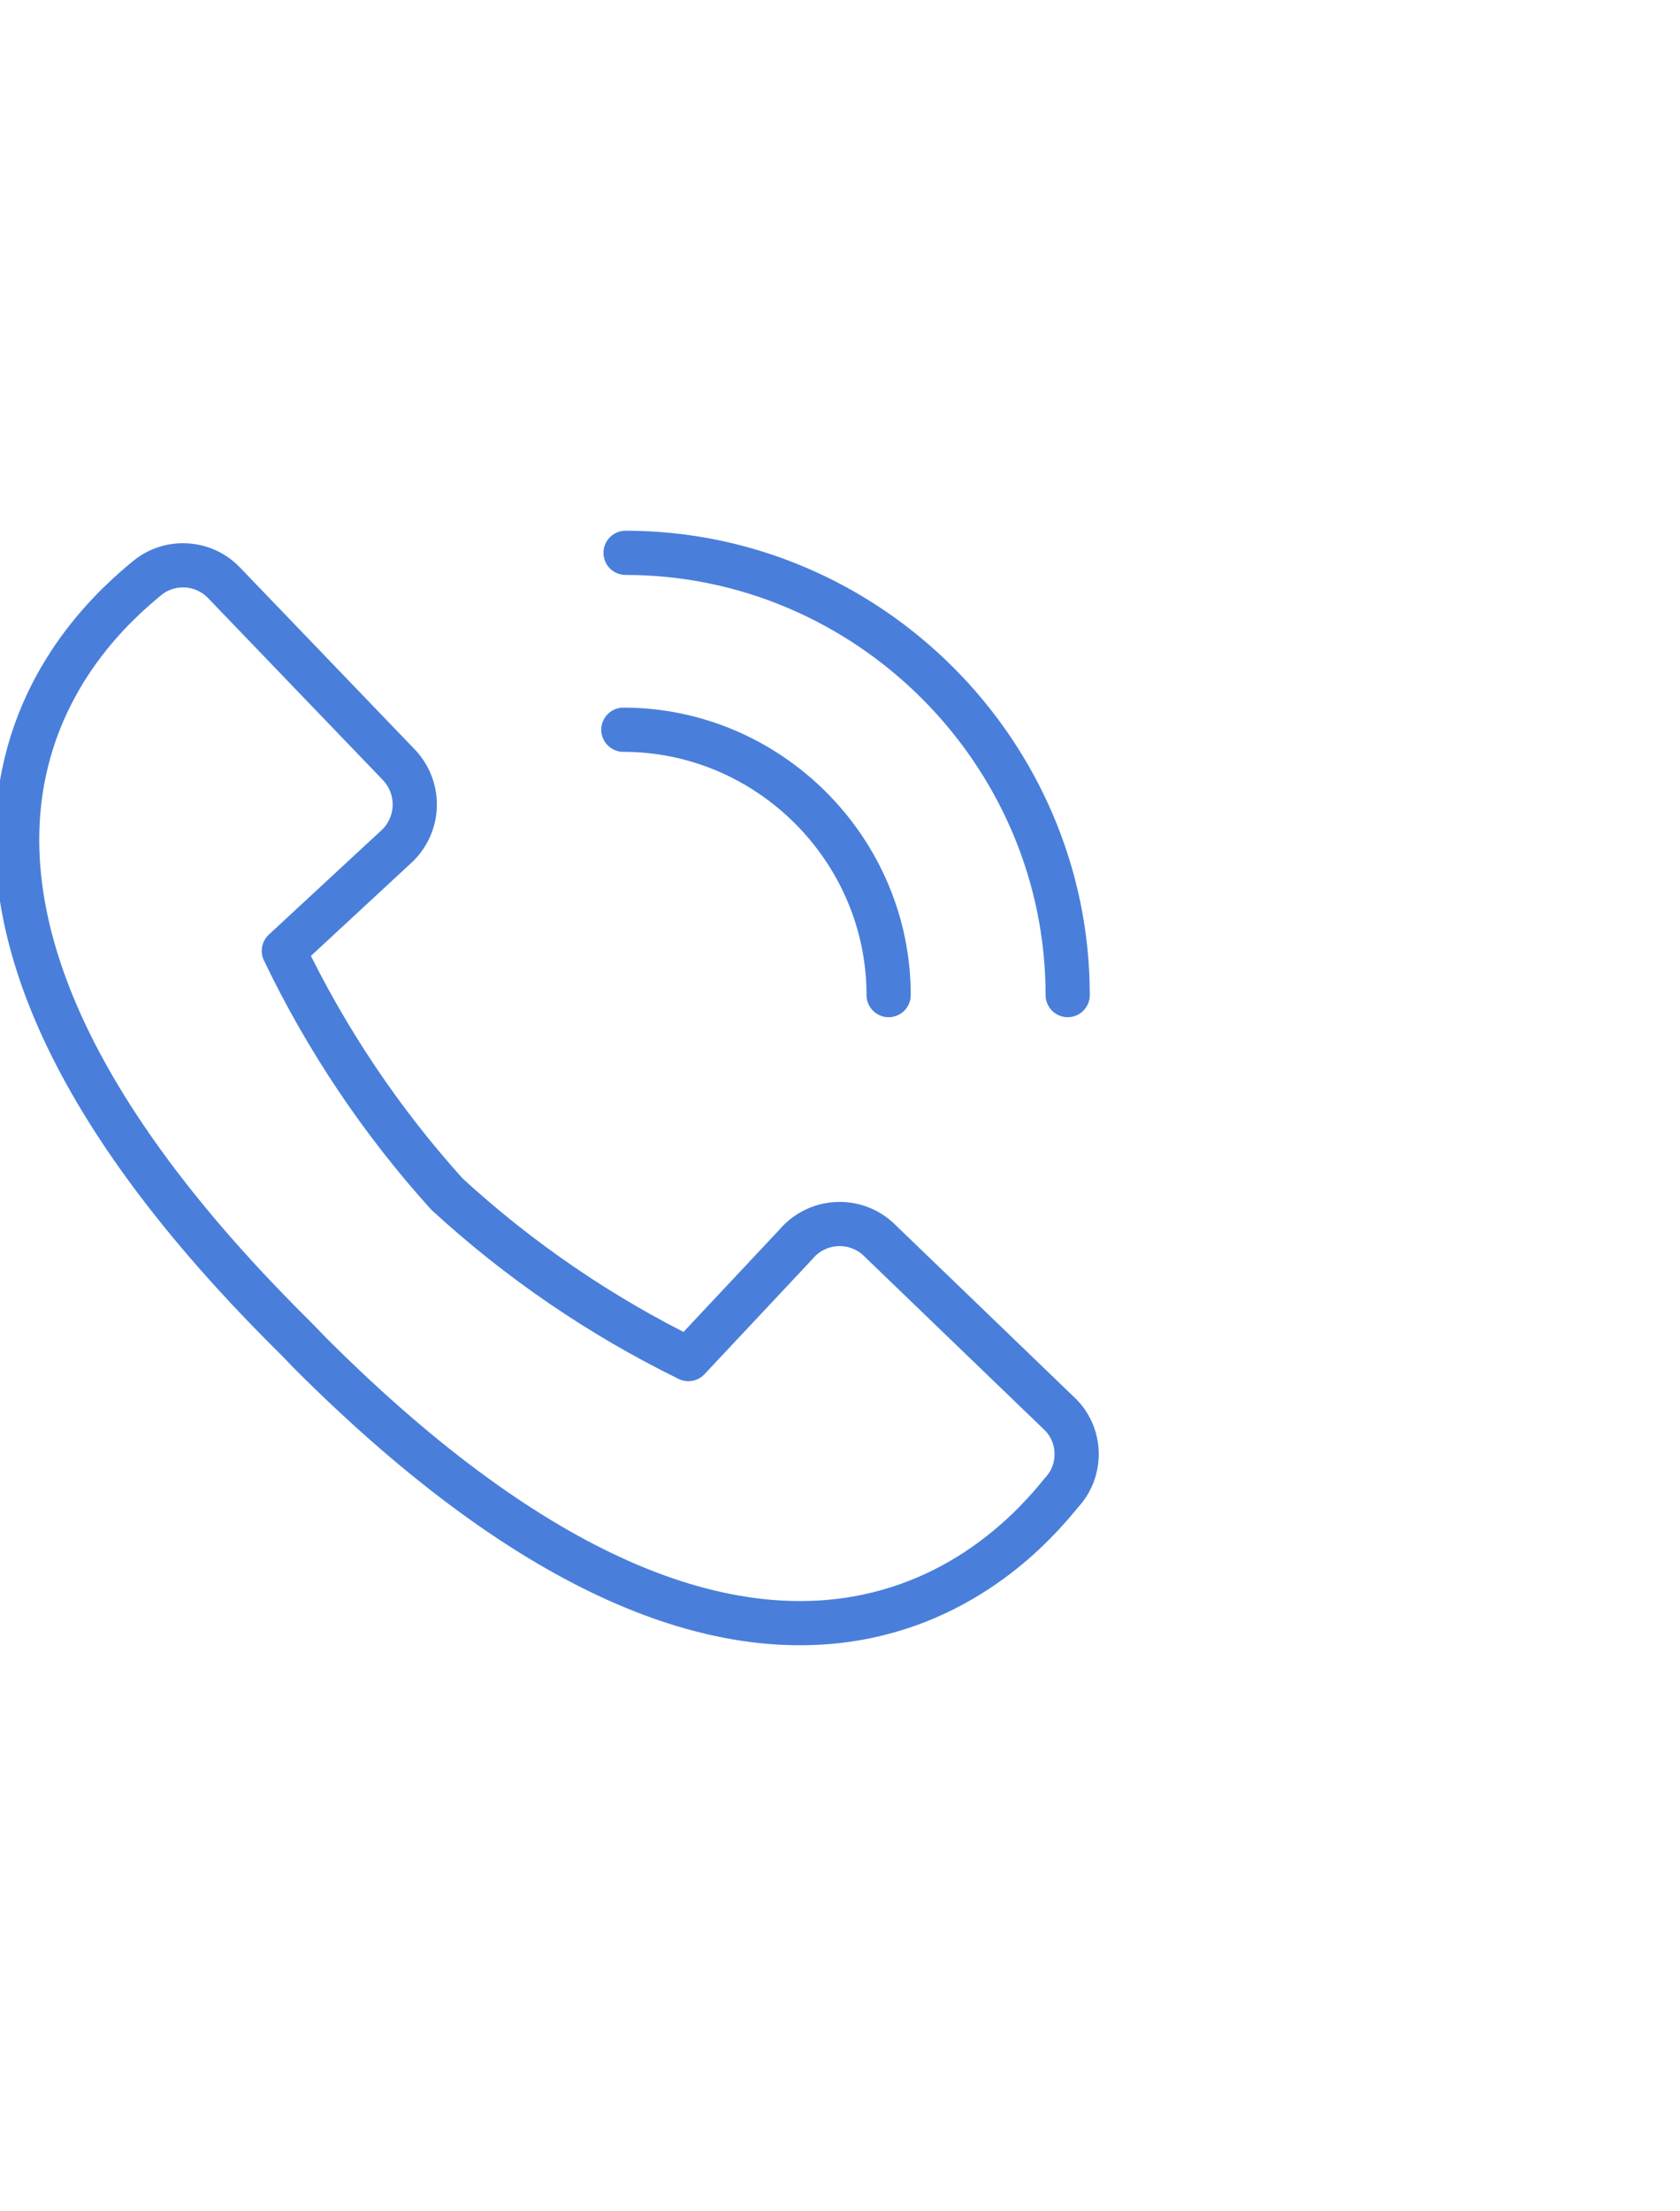 <?xml version="1.0" encoding="UTF-8" standalone="no"?>
<!DOCTYPE svg PUBLIC "-//W3C//DTD SVG 1.1//EN" "http://www.w3.org/Graphics/SVG/1.1/DTD/svg11.dtd">
<svg width="100%" height="100%" viewBox="0 0 38 50" version="1.1" xmlns="http://www.w3.org/2000/svg" xmlns:xlink="http://www.w3.org/1999/xlink" xml:space="preserve" xmlns:serif="http://www.serif.com/" style="fill-rule:evenodd;clip-rule:evenodd;stroke-linecap:round;stroke-linejoin:round;">
    <g transform="matrix(1,0,0,1,-12,0)">
        <path d="M30,28.14L27.57,30.73C25.581,29.755 23.742,28.499 22.11,27C20.622,25.353 19.38,23.501 18.42,21.5L21,19.11C21.244,18.866 21.382,18.535 21.382,18.19C21.382,17.845 21.244,17.514 21,17.27L17.06,13.17C16.599,12.695 15.842,12.651 15.33,13.07C14.03,14.14 7.9,19.47 18.5,30.07L18.76,30.33L19.01,30.59C29.61,41.19 34.95,35.06 36.01,33.75C36.471,33.26 36.466,32.485 36,32L31.91,28.06C31.668,27.814 31.336,27.676 30.991,27.676C30.609,27.676 30.245,27.846 30,28.14Z" style="fill:none;fill-rule:nonzero;stroke:rgb(73,127,219);stroke-width:1px;"/>
    </g>
    <g transform="matrix(1,0,0,1,-12,0)">
        <path d="M32.1,22.5C32.1,19.208 29.392,16.5 26.1,16.5" style="fill:none;fill-rule:nonzero;stroke:rgb(73,127,219);stroke-width:1px;"/>
    </g>
    <g transform="matrix(1,0,0,1,-12,0)">
        <path d="M36.15,22.5C36.15,17.014 31.636,12.5 26.15,12.5" style="fill:none;fill-rule:nonzero;stroke:rgb(73,127,219);stroke-width:1px;"/>
    </g>
</svg>
